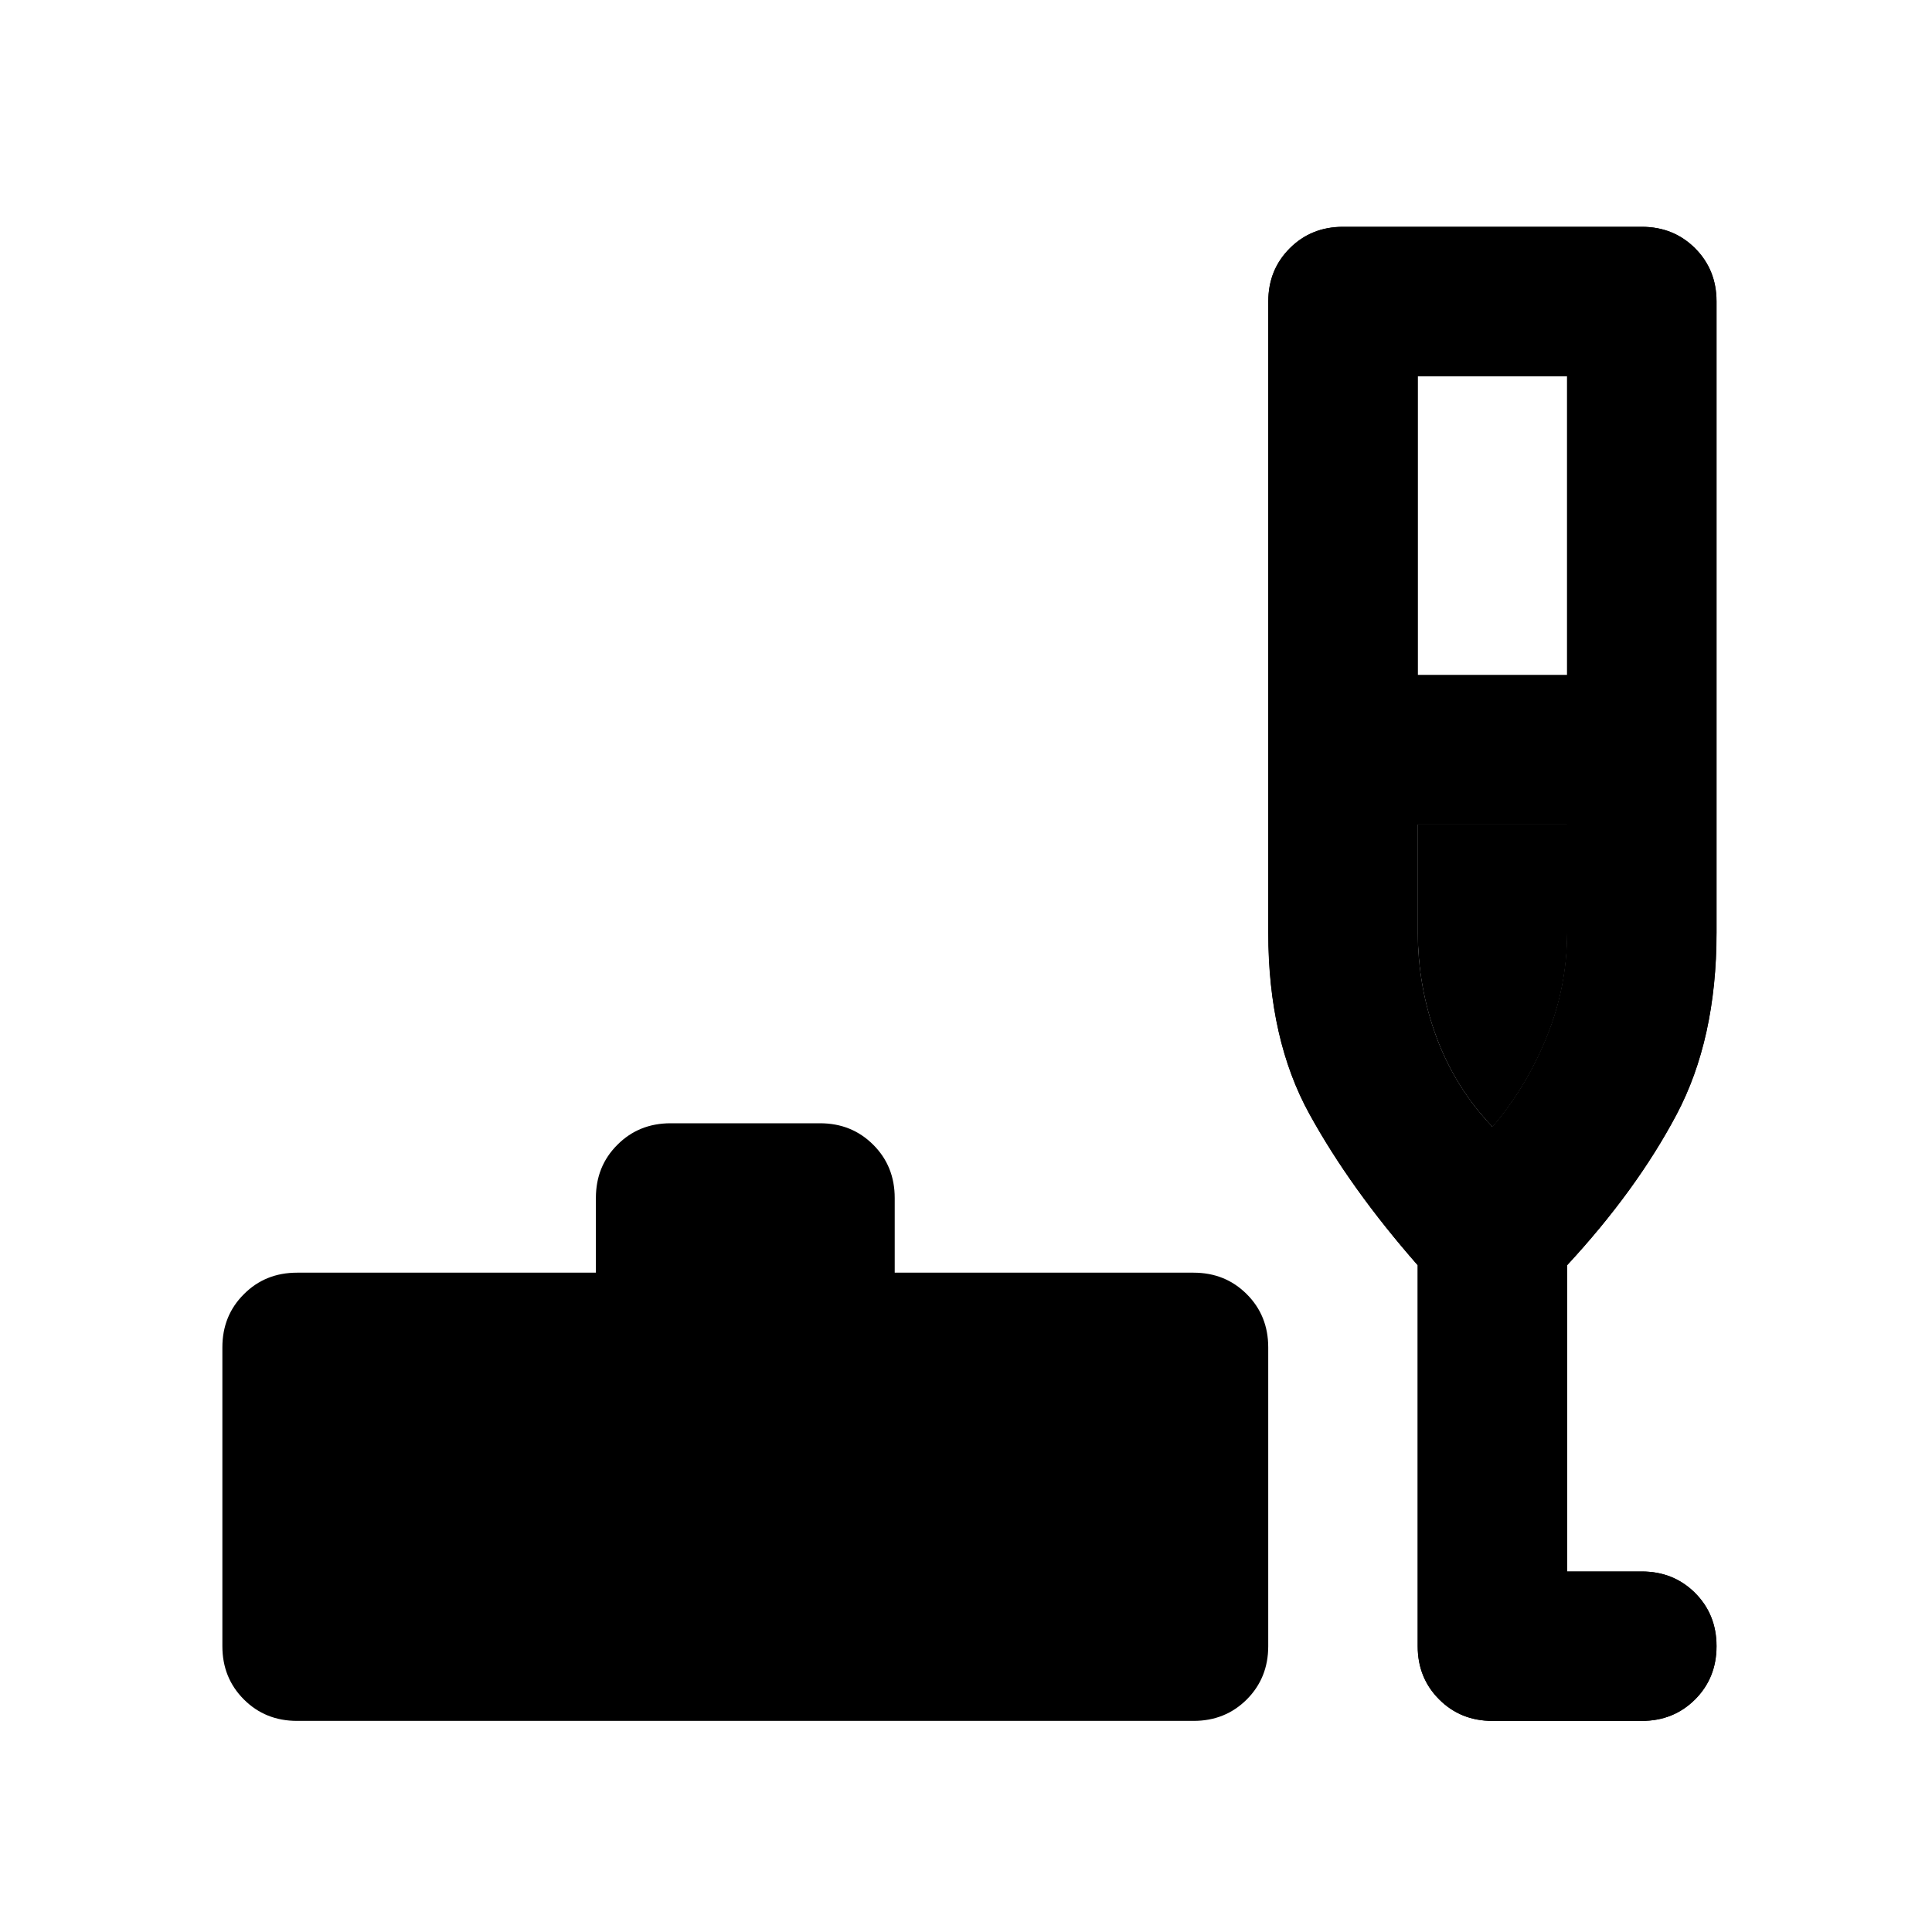 <svg width="30" height="30" viewBox="0 0 30 30" fill="none" xmlns="http://www.w3.org/2000/svg">
<g clip-path="url(#clip0_7031_3847)">
<g clip-path="url(#clip1_7031_3847)">
<mask id="mask0_7031_3847" style="mask-type:alpha" maskUnits="userSpaceOnUse" x="1" y="1" width="28" height="29">
<path d="M28.973 1.202H1.133V29.042H28.973V1.202Z" fill="#D9D9D9"/>
</mask>
<g mask="url(#mask0_7031_3847)">
<path d="M3.453 24.402H19.693V25.562C19.693 25.891 19.582 26.166 19.36 26.389C19.137 26.611 18.862 26.722 18.533 26.722H4.613C4.284 26.722 4.009 26.611 3.787 26.389C3.564 26.166 3.453 25.891 3.453 25.562V24.402ZM3.453 24.402V20.922C3.453 20.593 3.564 20.318 3.787 20.096C4.009 19.873 4.284 19.762 4.613 19.762H9.253V18.602C9.253 18.273 9.364 17.998 9.587 17.776C9.809 17.553 10.085 17.442 10.413 17.442H12.733C13.062 17.442 13.337 17.553 13.56 17.776C13.782 17.998 13.893 18.273 13.893 18.602V19.762H18.533C18.862 19.762 19.137 19.873 19.36 20.096C19.582 20.318 19.693 20.593 19.693 20.922V24.402H3.453ZM22.013 19.646C21.317 18.853 20.756 18.07 20.331 17.297C19.906 16.524 19.693 15.586 19.693 14.484V4.682C19.693 4.353 19.804 4.078 20.027 3.855C20.249 3.633 20.524 3.522 20.853 3.522H25.493C25.822 3.522 26.097 3.633 26.32 3.855C26.542 4.078 26.653 4.353 26.653 4.682V14.484C26.653 15.586 26.445 16.529 26.03 17.311C25.614 18.095 25.048 18.873 24.333 19.646V24.402H25.493C25.822 24.402 26.097 24.513 26.32 24.735C26.542 24.958 26.653 25.233 26.653 25.562C26.653 25.891 26.542 26.166 26.32 26.389C26.097 26.611 25.822 26.722 25.493 26.722H23.173C22.844 26.722 22.569 26.611 22.347 26.389C22.124 26.166 22.013 25.891 22.013 25.562V19.646ZM22.013 10.482H24.333V5.842H22.013V10.482ZM23.173 17.5C23.521 17.094 23.801 16.63 24.014 16.108C24.227 15.586 24.333 15.045 24.333 14.484V12.802H22.013V14.484C22.013 15.045 22.11 15.586 22.303 16.108C22.496 16.63 22.786 17.094 23.173 17.5Z" fill="black"/>
<path d="M22.015 19.646C21.319 18.853 20.759 18.07 20.333 17.297C19.908 16.524 19.695 15.586 19.695 14.484V4.682C19.695 4.353 19.806 4.078 20.029 3.855C20.251 3.633 20.527 3.522 20.855 3.522H25.495C25.824 3.522 26.099 3.633 26.322 3.855C26.544 4.078 26.655 4.353 26.655 4.682V14.484C26.655 15.586 26.447 16.529 26.032 17.311C25.616 18.095 25.051 18.873 24.335 19.646V24.402H25.495C25.824 24.402 26.099 24.513 26.322 24.735C26.544 24.958 26.655 25.233 26.655 25.562C26.655 25.891 26.544 26.166 26.322 26.389C26.099 26.611 25.824 26.722 25.495 26.722H23.175C22.847 26.722 22.571 26.611 22.349 26.389C22.126 26.166 22.015 25.891 22.015 25.562V19.646ZM22.015 10.482H24.335V5.842H22.015V10.482ZM23.175 17.5C23.523 17.094 23.804 16.63 24.016 16.108C24.229 15.586 24.335 15.045 24.335 14.484V12.802H22.015V14.484C22.015 15.045 22.112 15.586 22.305 16.108C22.499 16.63 22.789 17.094 23.175 17.5Z" fill="black"/>
<path d="M23.176 17.5C23.524 17.094 23.804 16.63 24.017 16.108C24.229 15.586 24.336 15.044 24.336 14.484V12.802H22.016V14.484C22.016 15.044 22.112 15.586 22.306 16.108C22.499 16.63 22.789 17.094 23.176 17.5Z" fill="black"/>
</g>
</g>
</g>
<defs>
<clipPath id="clip0_7031_3847">
<rect width="29" height="29" fill="white" transform="translate(0.5 0.332)"/>
</clipPath>
<clipPath id="clip1_7031_3847">
<rect width="29" height="29" fill="white" transform="translate(0.5 0.332)"/>
</clipPath>
</defs>
</svg>
